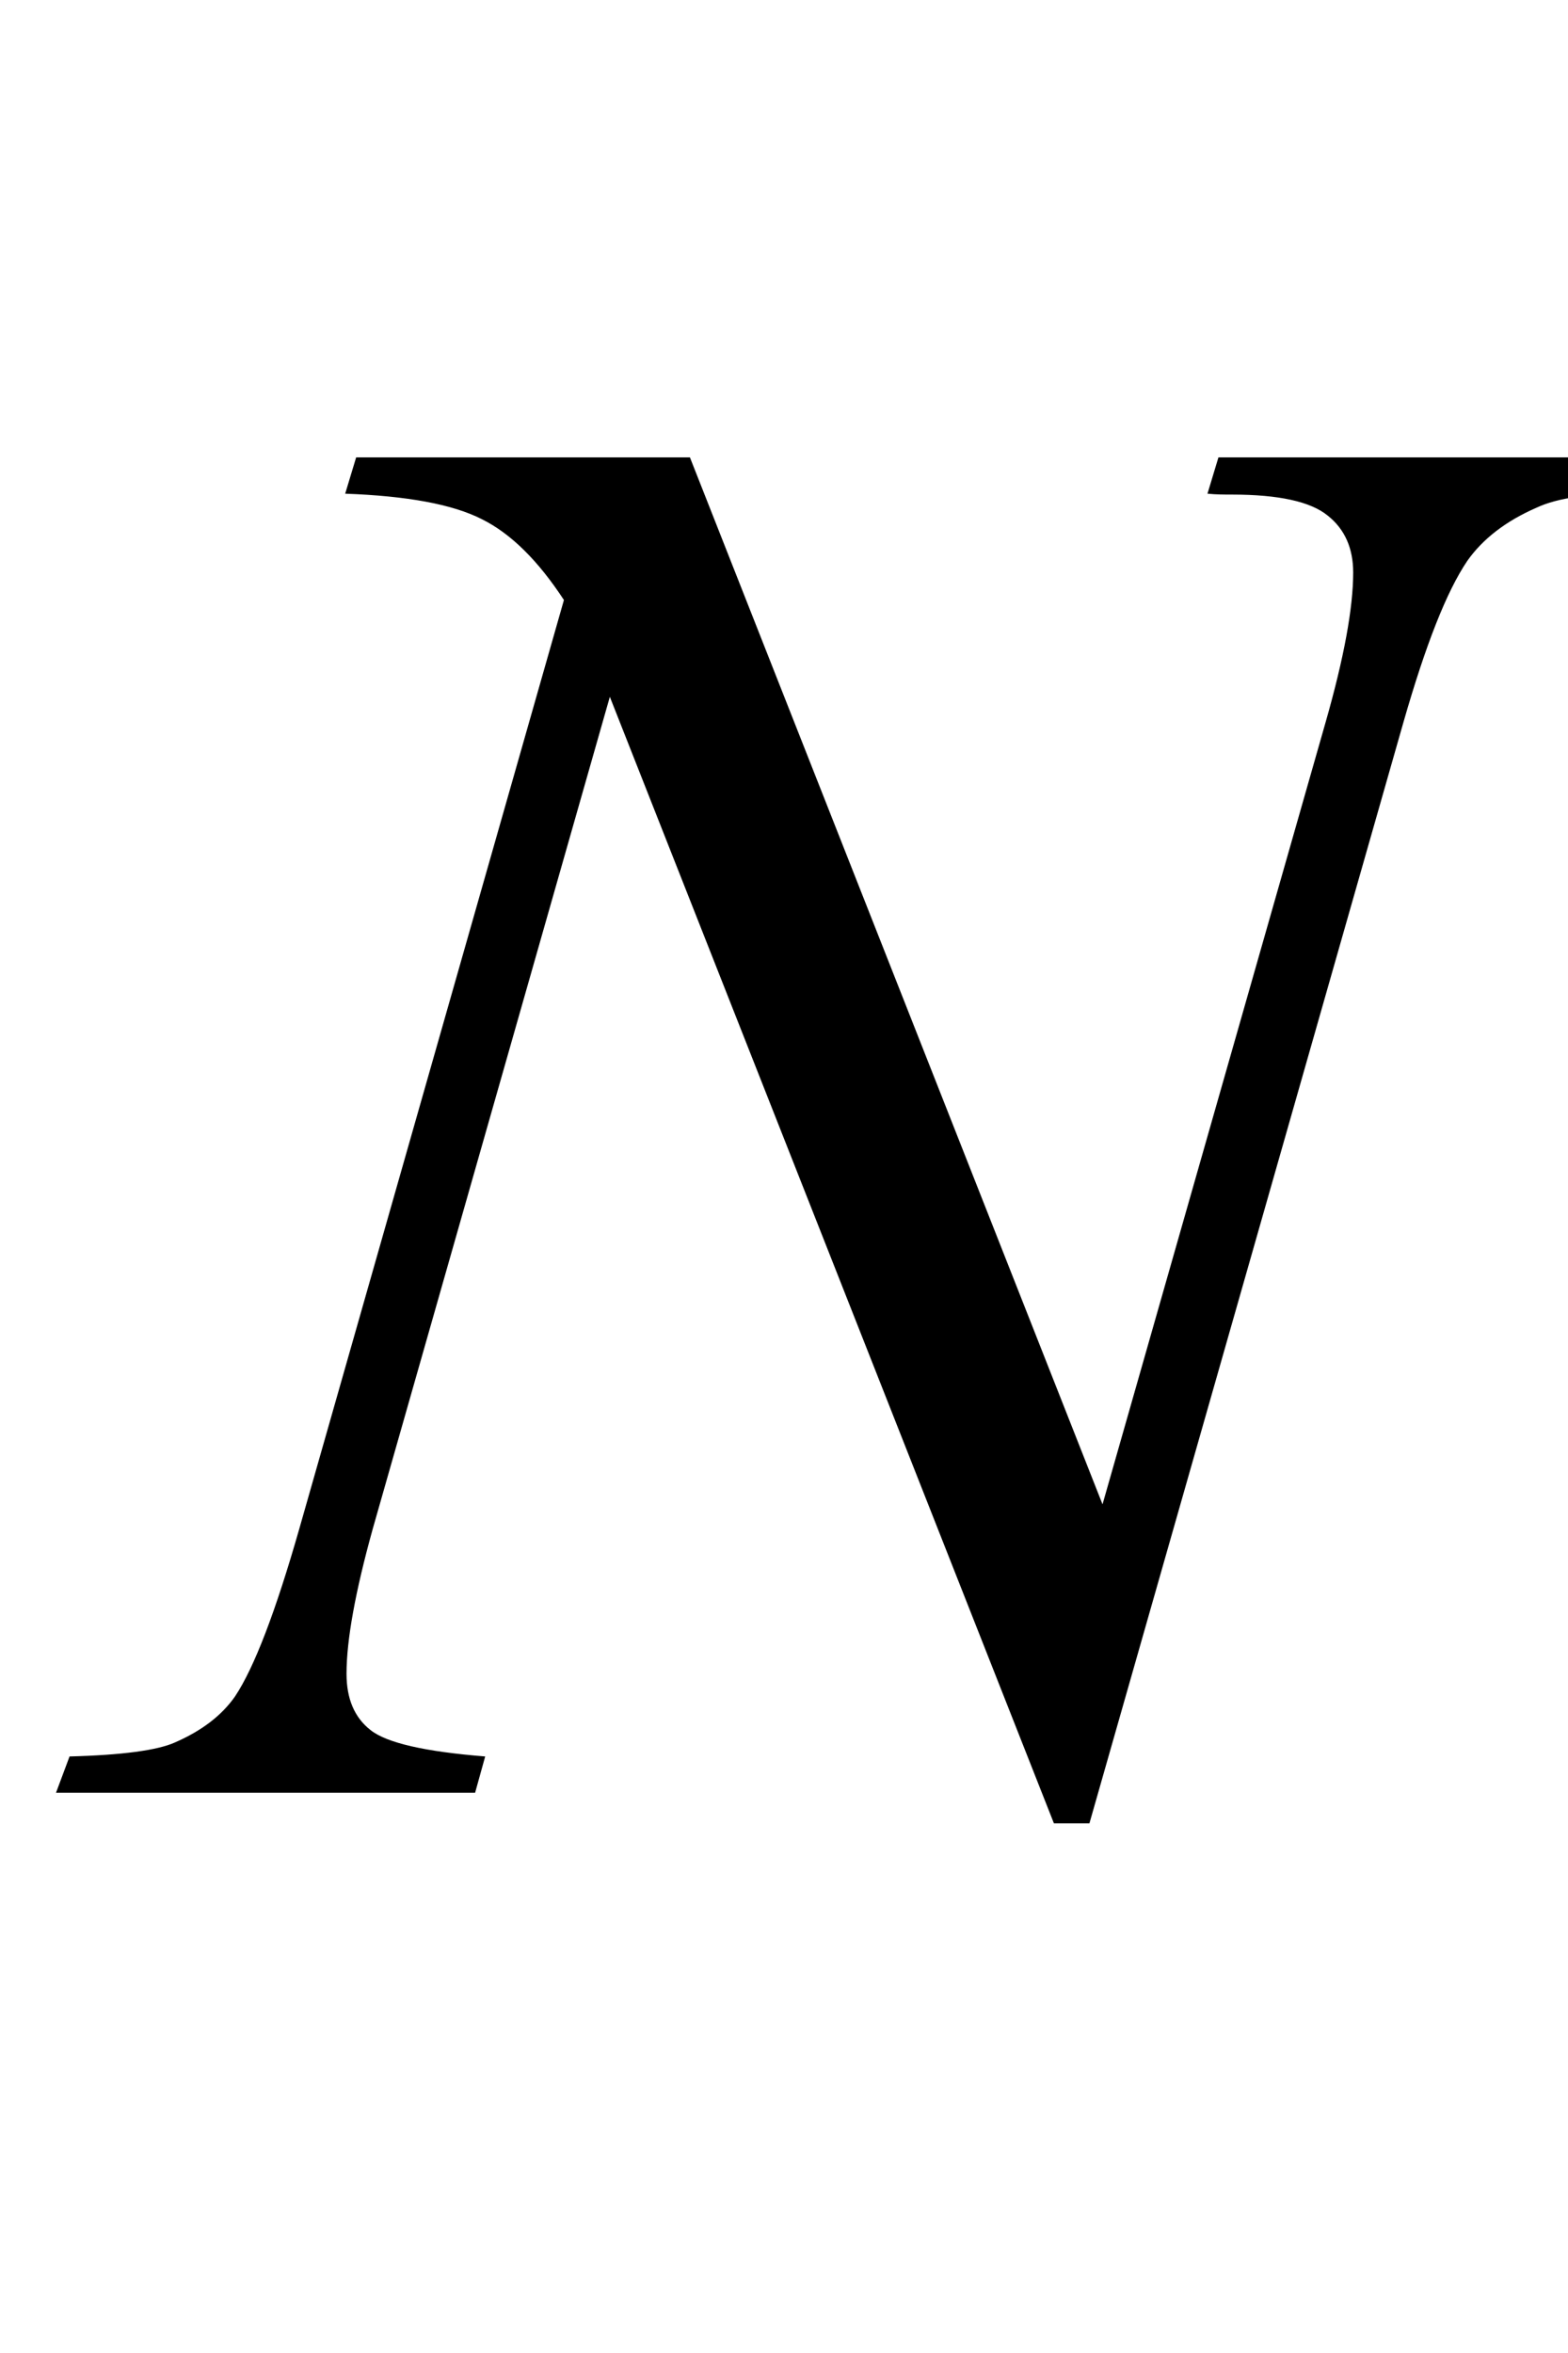 <?xml version="1.0" encoding="UTF-8"?>
<svg xmlns="http://www.w3.org/2000/svg" xmlns:xlink="http://www.w3.org/1999/xlink"  viewBox="0 0 14 21" version="1.1">
<defs>
<g>
<symbol overflow="visible" id="glyph0-0">
<path style="stroke:none;" d="M 2.496 0 L 2.496 -11.25 L 11.496 -11.25 L 11.496 0 Z M 2.777 -0.281 L 11.215 -0.281 L 11.215 -10.969 L 2.777 -10.969 Z M 2.777 -0.281 "/>
</symbol>
<symbol overflow="visible" id="glyph0-1">
<path style="stroke:none;" d="M 5.16 -11.918 L 8.844 -2.574 L 10.836 -9.555 C 11 -10.129 11.082 -10.574 11.082 -10.891 C 11.082 -11.105 11.008 -11.277 10.855 -11.398 C 10.703 -11.523 10.418 -11.586 10 -11.586 C 9.93 -11.586 9.859 -11.586 9.781 -11.594 L 9.879 -11.918 L 13.711 -11.918 L 13.605 -11.594 C 13.207 -11.598 12.91 -11.559 12.719 -11.469 C 12.441 -11.348 12.238 -11.188 12.102 -10.996 C 11.914 -10.719 11.727 -10.238 11.531 -9.555 L 8.727 0.273 L 8.41 0.273 L 4.445 -9.781 L 2.328 -2.355 C 2.172 -1.793 2.094 -1.363 2.094 -1.062 C 2.094 -0.84 2.164 -0.672 2.309 -0.559 C 2.453 -0.445 2.793 -0.367 3.332 -0.324 L 3.242 0 L -0.5 0 L -0.379 -0.324 C 0.09 -0.336 0.406 -0.379 0.562 -0.449 C 0.805 -0.555 0.98 -0.691 1.098 -0.859 C 1.27 -1.117 1.461 -1.617 1.672 -2.355 L 4.035 -10.645 C 3.805 -10.996 3.562 -11.238 3.301 -11.367 C 3.039 -11.5 2.633 -11.574 2.082 -11.594 L 2.18 -11.918 Z M 5.16 -11.918 "/>
</symbol>
</g>
</defs>
<g id="surface222520">
<g style="fill:rgb(0%,0%,0%);fill-opacity:1;">
  <use xlink:href="#glyph0-1" x="1" y="16"/>
</g>
</g>
</svg>